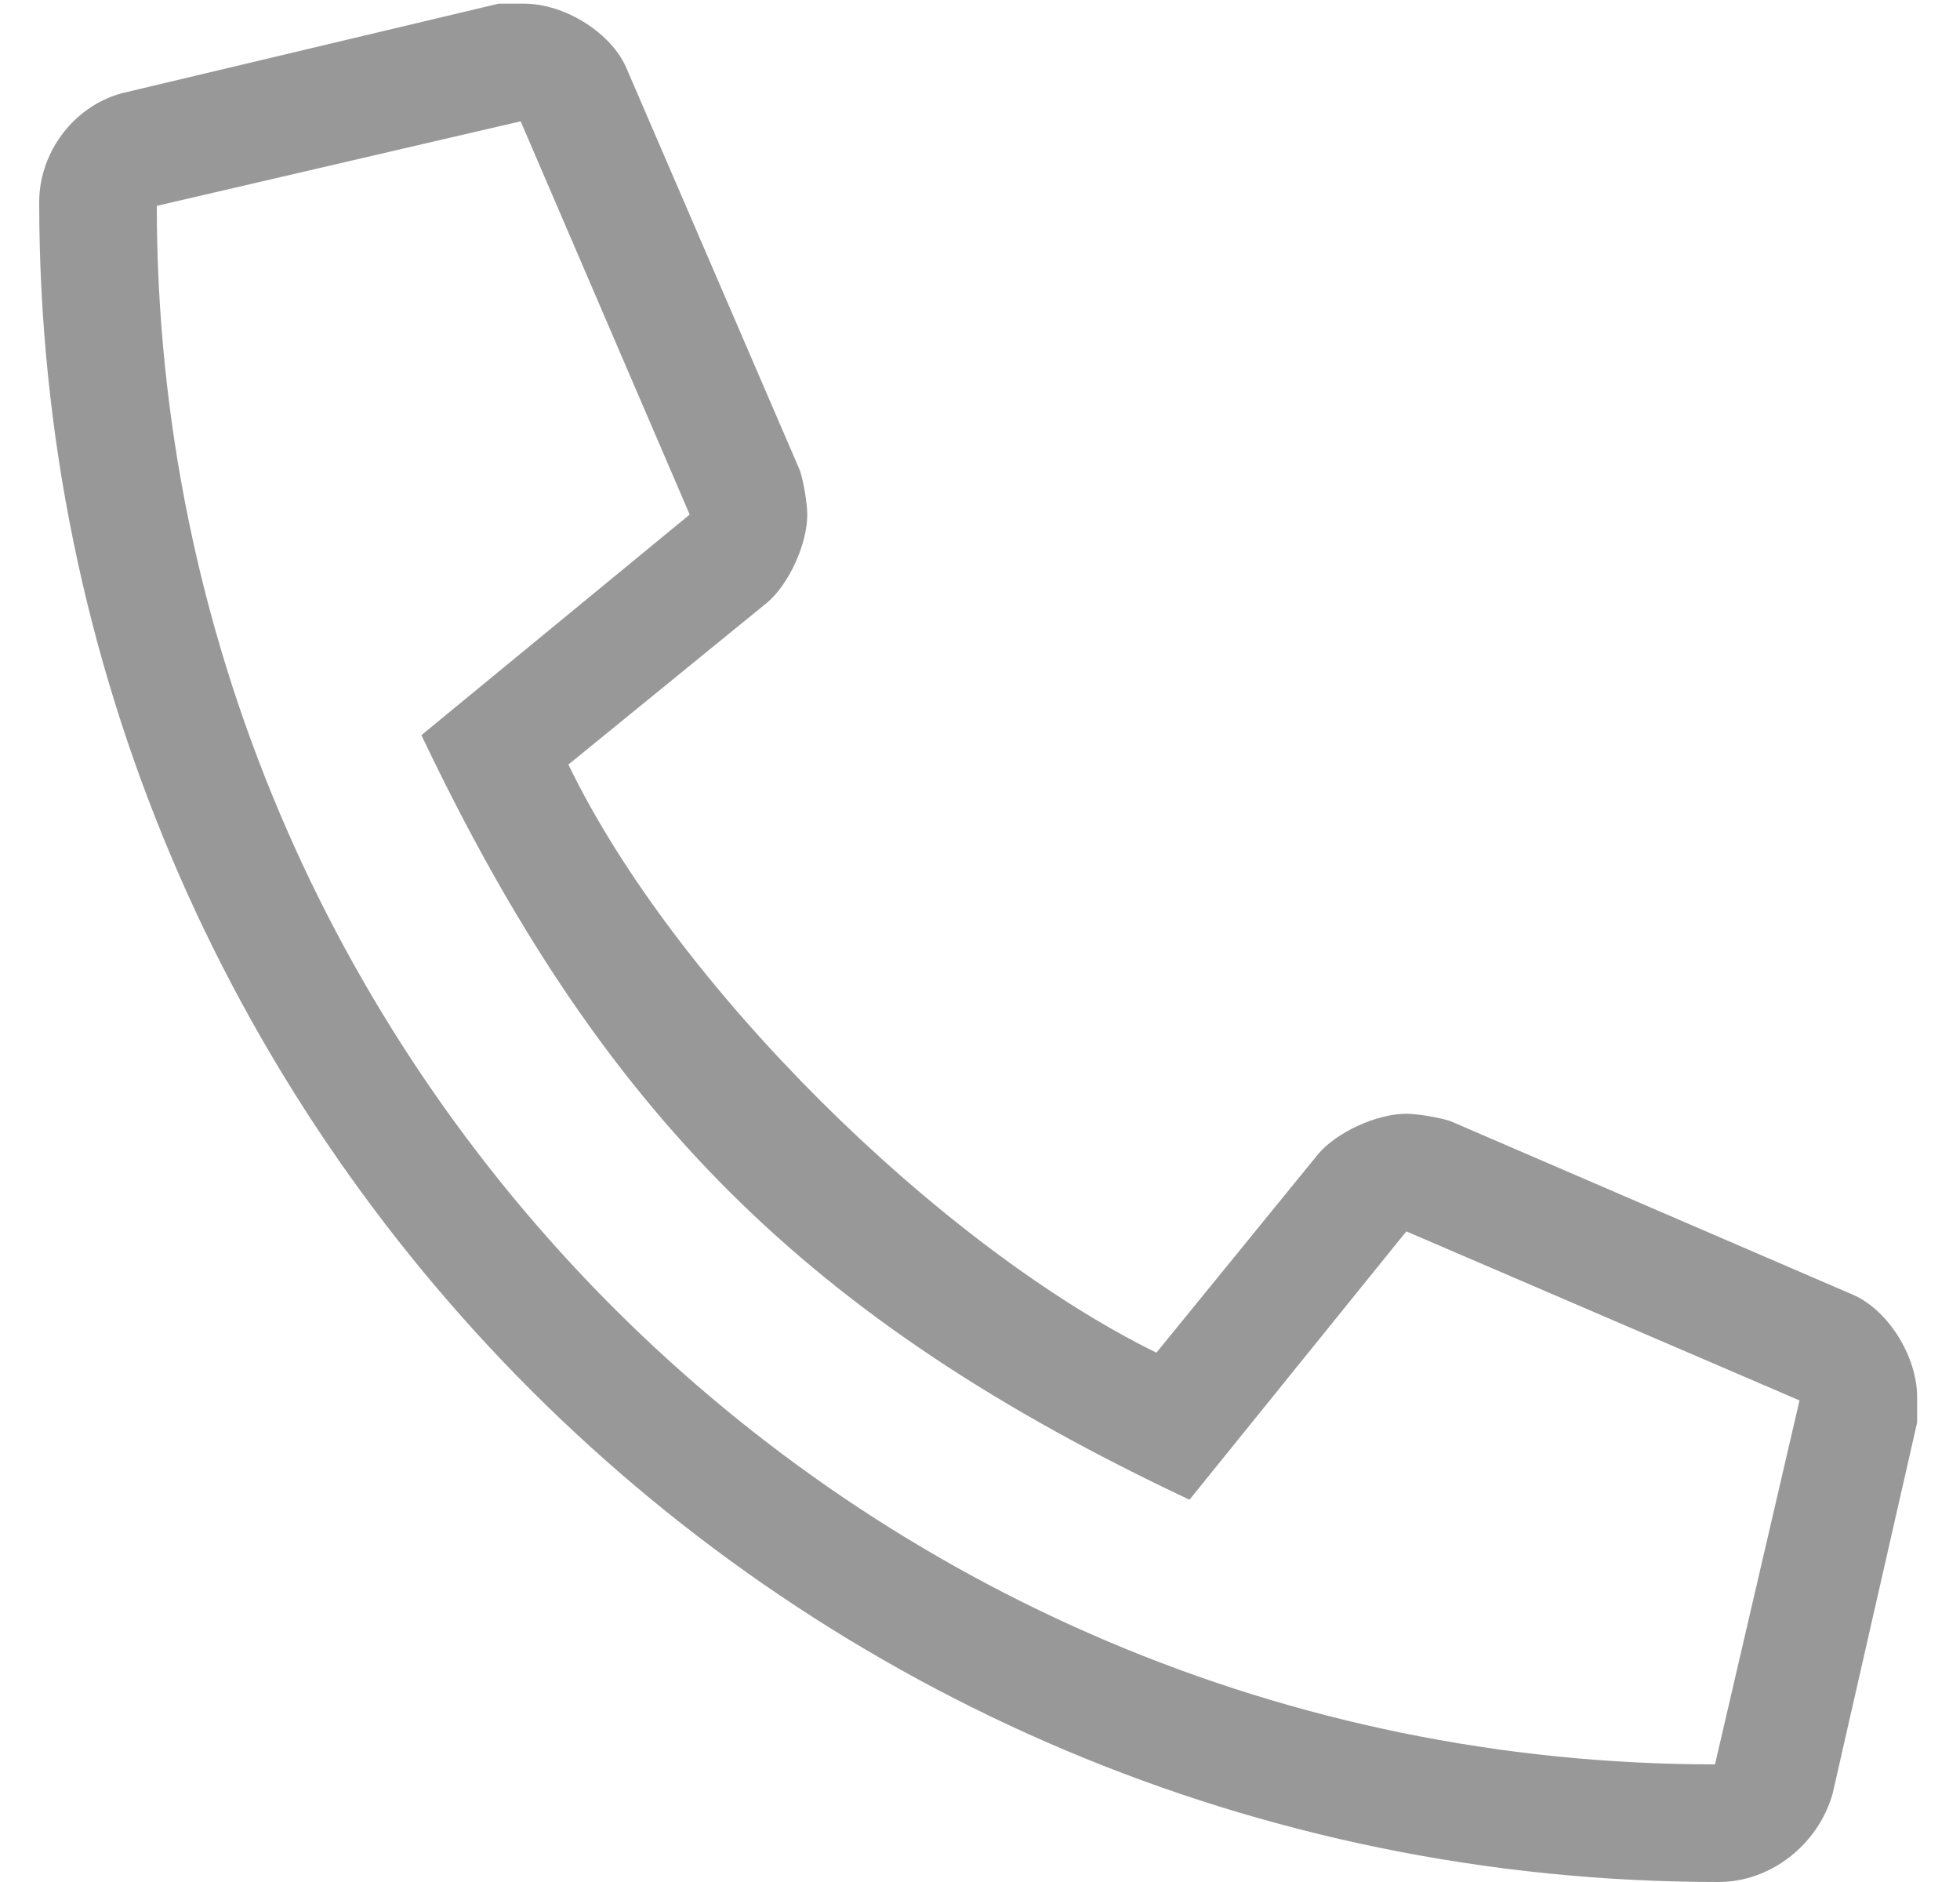 <svg width="25" height="24" viewBox="0 0 25 24" fill="none" xmlns="http://www.w3.org/2000/svg">
<path d="M23.609 16.5L18.5 14.297C18.359 14.25 18.078 14.203 17.938 14.203C17.562 14.203 17.047 14.438 16.812 14.719L14.75 17.25C11.984 15.891 8.609 12.562 7.25 9.75L9.781 7.688C10.062 7.453 10.297 6.938 10.297 6.562C10.297 6.422 10.25 6.141 10.203 6L8 0.891C7.812 0.422 7.203 0.047 6.688 0.047C6.594 0.047 6.406 0.047 6.359 0.047L1.625 1.172C0.969 1.312 0.5 1.922 0.5 2.578C0.5 14.438 10.109 24 21.922 24C22.578 24 23.188 23.531 23.375 22.875L24.453 18.141C24.453 18.094 24.453 17.906 24.453 17.812C24.453 17.297 24.078 16.688 23.609 16.5ZM21.875 22.5C10.906 22.5 2 13.594 2 2.625L6.641 1.547L8.797 6.562L5.375 9.375C7.672 14.203 10.297 16.828 15.172 19.125L17.938 15.703L22.953 17.859L21.875 22.5Z" fill="#989898"/>
</svg>
